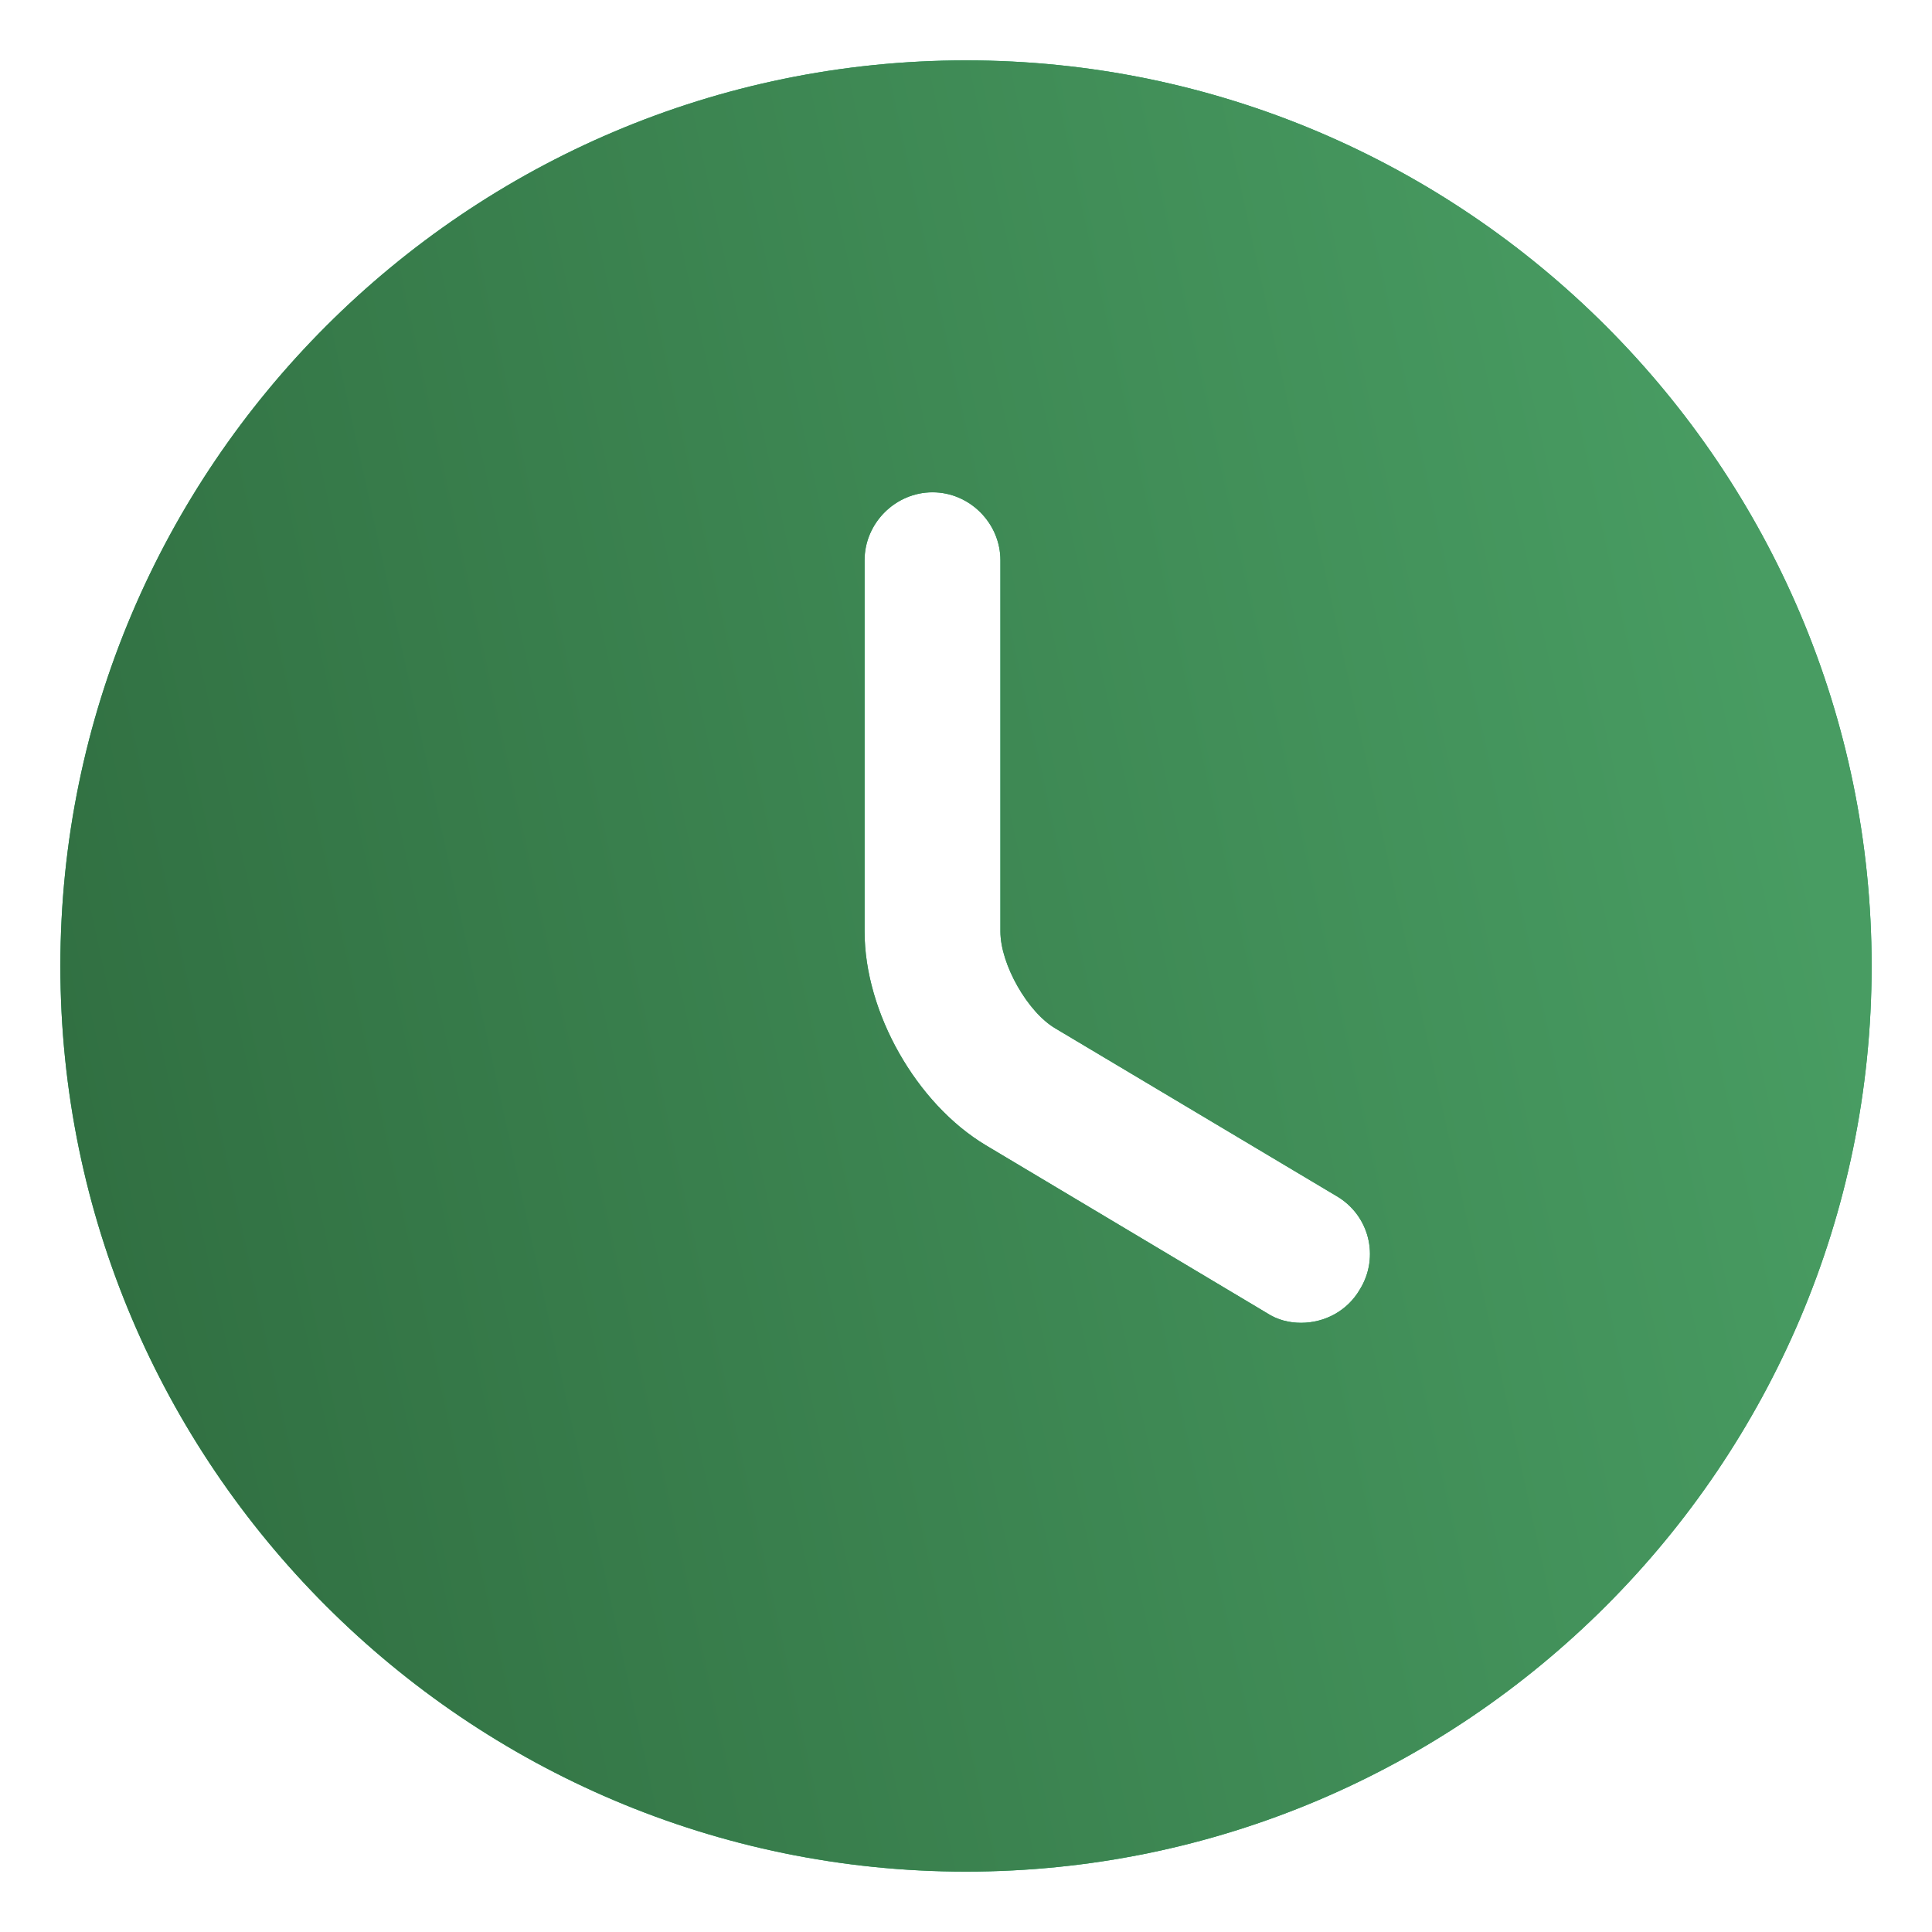 <svg width="16" height="16" viewBox="0 0 16 16" fill="none" xmlns="http://www.w3.org/2000/svg">
<path d="M8 0.5C3.868 0.5 0.5 3.868 0.5 8C0.5 12.133 3.868 15.5 8 15.5C12.133 15.5 15.5 12.133 15.5 8C15.5 3.868 12.133 0.5 8 0.5ZM11.262 10.678C11.158 10.857 10.97 10.955 10.775 10.955C10.678 10.955 10.58 10.932 10.49 10.873L8.165 9.485C7.588 9.14 7.16 8.383 7.16 7.715V4.64C7.16 4.332 7.415 4.077 7.723 4.077C8.03 4.077 8.285 4.332 8.285 4.64V7.715C8.285 7.985 8.51 8.383 8.742 8.518L11.068 9.905C11.338 10.062 11.428 10.408 11.262 10.678Z" fill="#1AA65F"/>
<path d="M8 0.5C3.868 0.5 0.5 3.868 0.5 8C0.5 12.133 3.868 15.5 8 15.5C12.133 15.5 15.5 12.133 15.5 8C15.5 3.868 12.133 0.5 8 0.5ZM11.262 10.678C11.158 10.857 10.97 10.955 10.775 10.955C10.678 10.955 10.58 10.932 10.49 10.873L8.165 9.485C7.588 9.14 7.16 8.383 7.16 7.715V4.64C7.16 4.332 7.415 4.077 7.723 4.077C8.03 4.077 8.285 4.332 8.285 4.64V7.715C8.285 7.985 8.51 8.383 8.742 8.518L11.068 9.905C11.338 10.062 11.428 10.408 11.262 10.678Z" fill="url(#paint0_linear_295_517)"/>
<defs>
<linearGradient id="paint0_linear_295_517" x1="-13" y1="15" x2="15.41" y2="8.773" gradientUnits="userSpaceOnUse">
<stop stop-color="#1A4422"/>
<stop offset="1" stop-color="#489C62"/>
</linearGradient>
</defs>
</svg>

